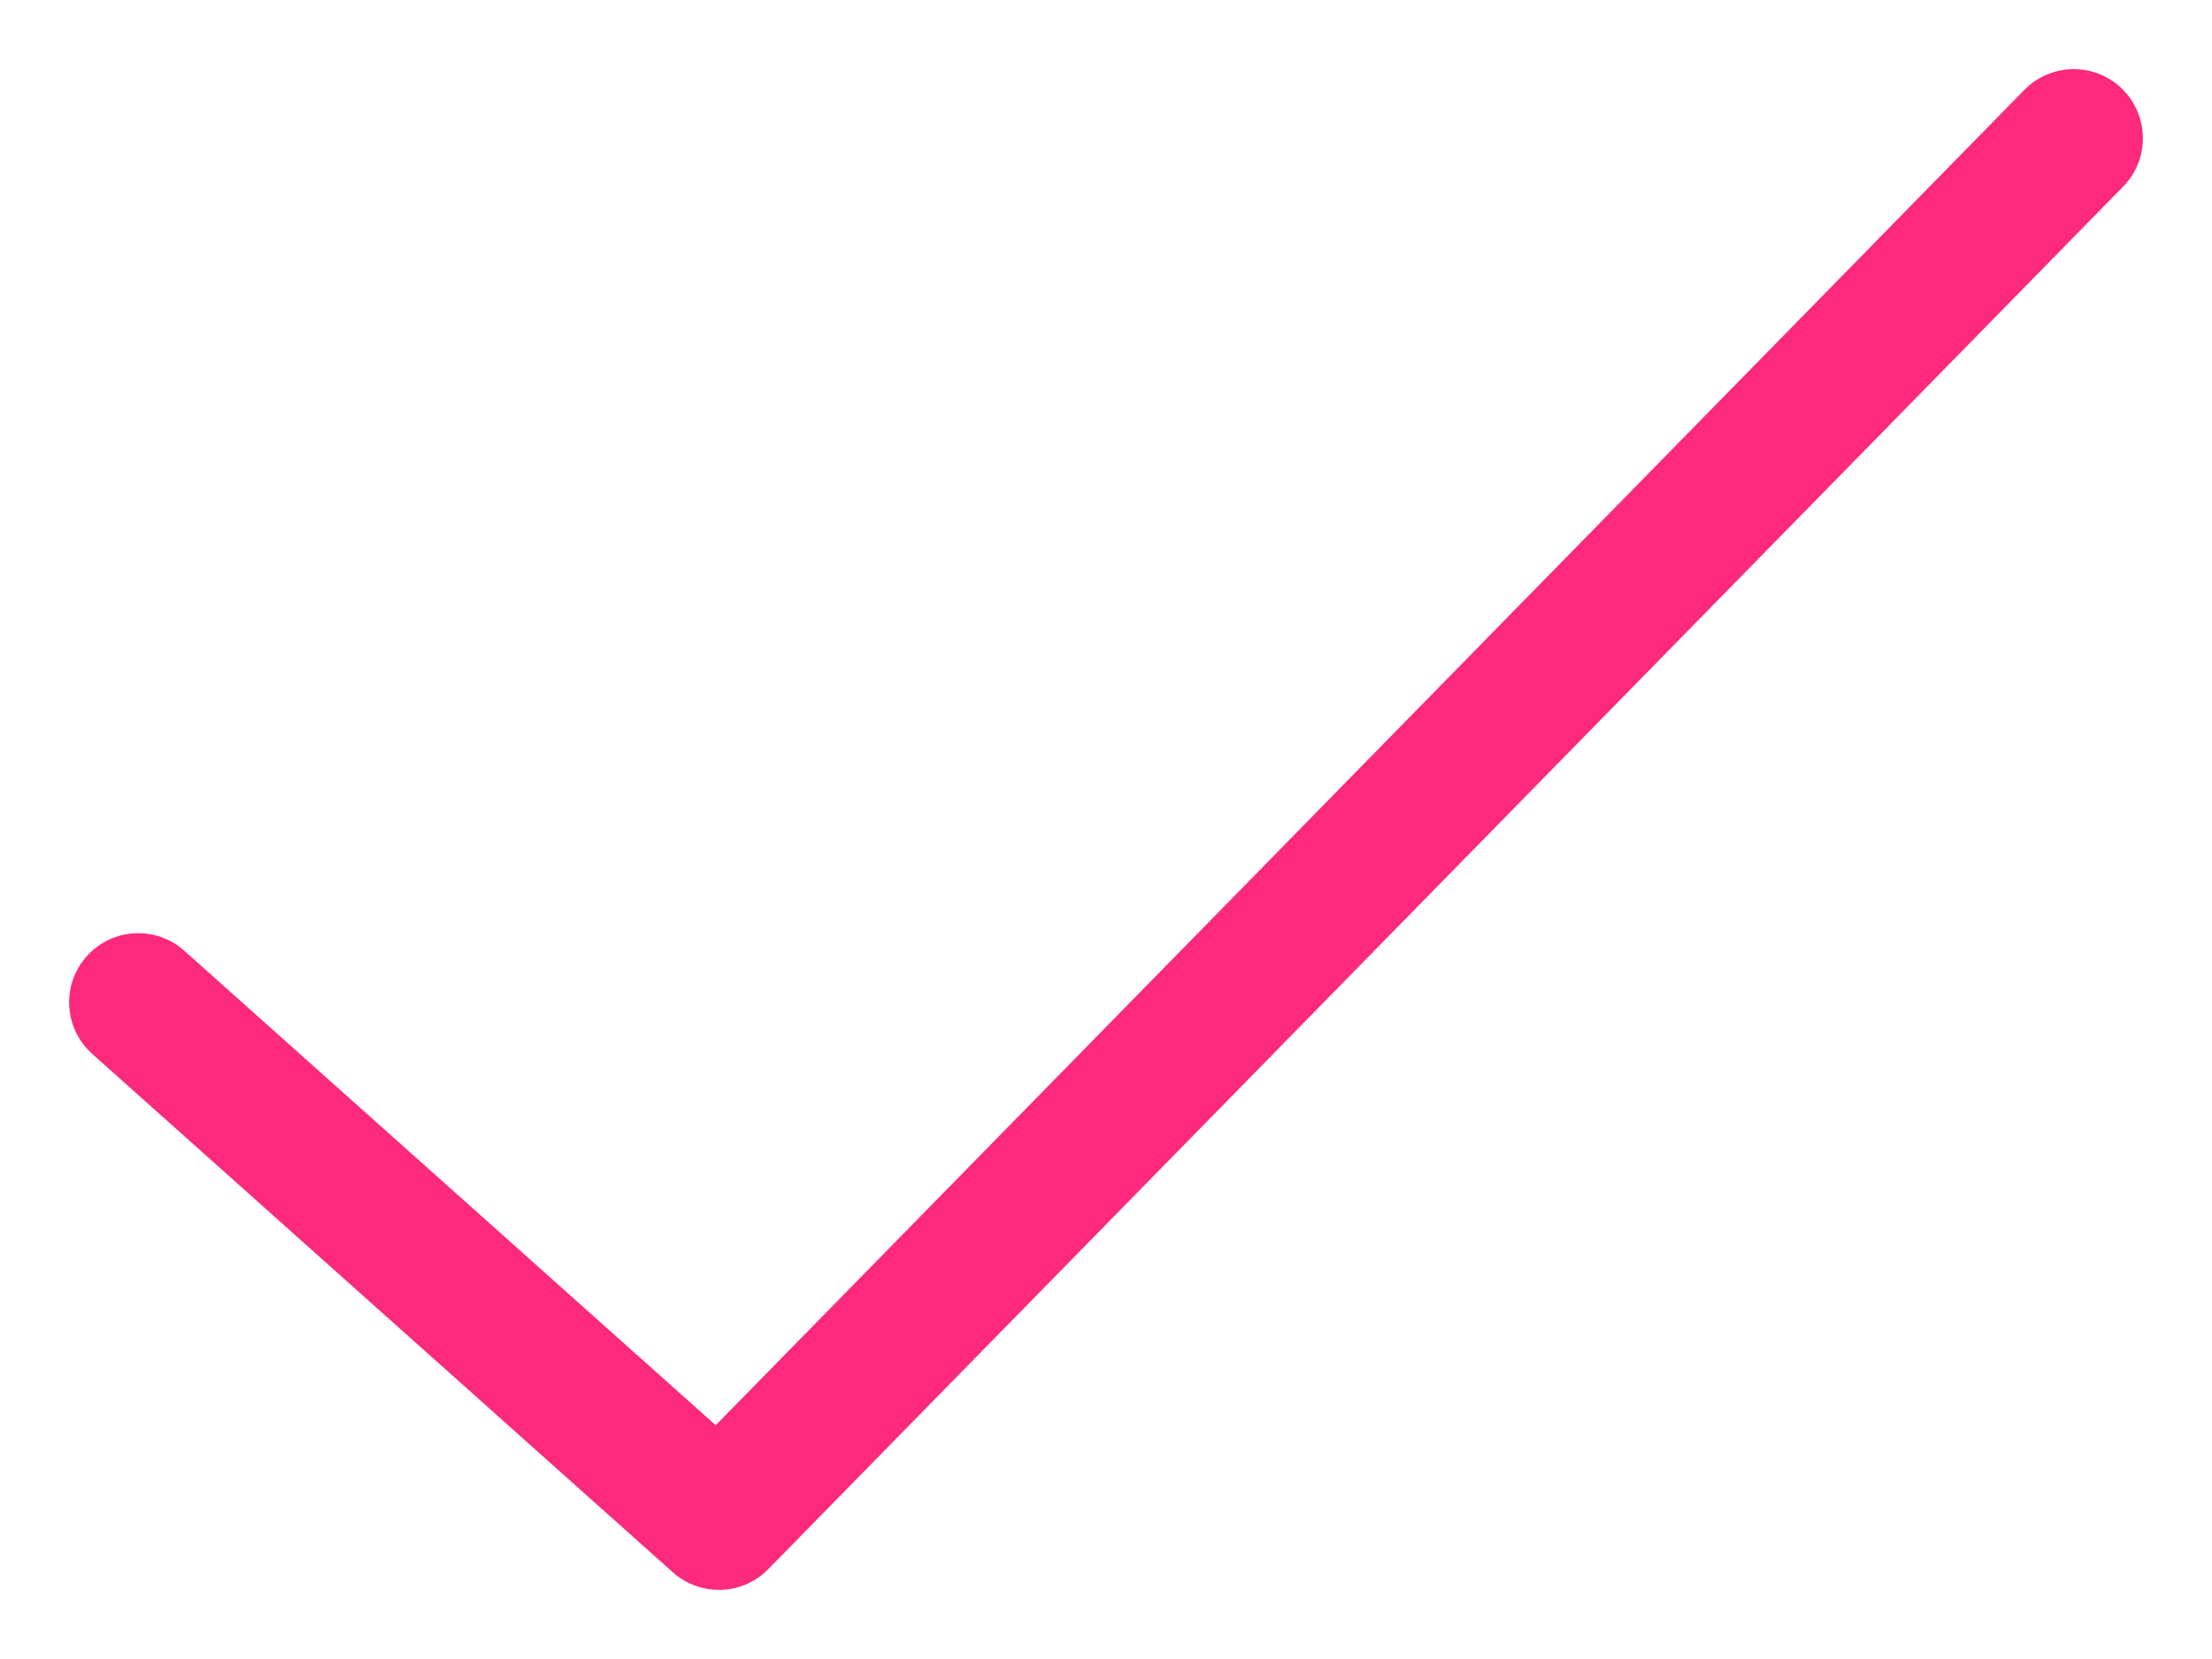 <?xml version="1.0" encoding="UTF-8"?> <svg xmlns="http://www.w3.org/2000/svg" width="16" height="12" viewBox="0 0 16 12" fill="none"> <path d="M15 1L5.2 11L1 7.25" stroke="#FC297C" stroke-linecap="round" stroke-linejoin="round"></path> </svg> 